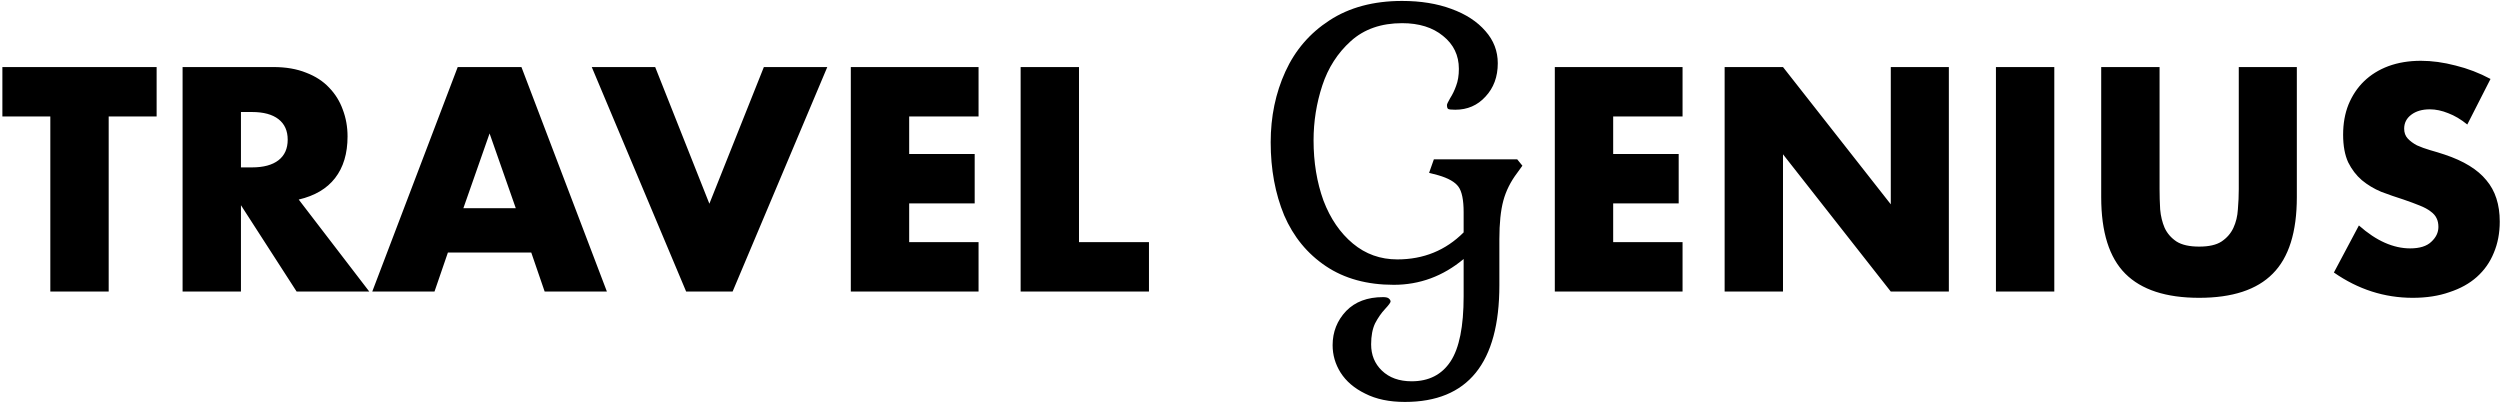 <svg width="403" height="65" viewBox="0 0 403 65" fill="none" xmlns="http://www.w3.org/2000/svg">
<path d="M17.52 18.776V47H8.112V18.776H0.384V10.808H25.248V18.776H17.52ZM38.841 26.984H40.617C42.473 26.984 43.897 26.6 44.889 25.832C45.881 25.064 46.377 23.96 46.377 22.52C46.377 21.08 45.881 19.976 44.889 19.208C43.897 18.44 42.473 18.056 40.617 18.056H38.841V26.984ZM59.529 47H47.817L38.841 33.08V47H29.433V10.808H44.073C46.089 10.808 47.849 11.112 49.353 11.72C50.857 12.296 52.089 13.096 53.049 14.12C54.041 15.144 54.777 16.328 55.257 17.672C55.769 19.016 56.025 20.456 56.025 21.992C56.025 24.744 55.353 26.984 54.009 28.712C52.697 30.408 50.745 31.56 48.153 32.168L59.529 47ZM83.144 33.56L78.92 21.512L74.696 33.56H83.144ZM85.64 40.712H72.2L70.04 47H60.008L73.784 10.808H84.056L97.832 47H87.8L85.64 40.712ZM105.615 10.808L114.351 32.84L123.135 10.808H133.359L118.095 47H110.607L95.391 10.808H105.615ZM157.743 18.776H146.559V24.824H157.119V32.792H146.559V39.032H157.743V47H137.151V10.808H157.743V18.776ZM173.934 10.808V39.032H185.214V47H164.526V10.808H173.934ZM235.938 41.752C232.61 44.525 228.855 45.912 224.674 45.912C220.364 45.912 216.716 44.909 213.73 42.904C210.743 40.899 208.503 38.168 207.01 34.712C205.559 31.213 204.834 27.288 204.834 22.936C204.834 18.797 205.623 15 207.202 11.544C208.78 8.088 211.148 5.336 214.306 3.288C217.506 1.197 221.41 0.152 226.018 0.152C229.004 0.152 231.65 0.579 233.954 1.432C236.3 2.285 238.135 3.48 239.458 5.016C240.78 6.509 241.442 8.237 241.442 10.2C241.442 12.376 240.78 14.168 239.458 15.576C238.178 16.984 236.556 17.688 234.594 17.688C233.954 17.688 233.57 17.645 233.442 17.56C233.314 17.475 233.25 17.261 233.25 16.92C233.25 16.792 233.42 16.429 233.762 15.832C234.146 15.235 234.466 14.573 234.722 13.848C235.02 13.08 235.17 12.163 235.17 11.096C235.17 8.92 234.316 7.149 232.61 5.784C230.946 4.419 228.748 3.736 226.018 3.736C222.647 3.736 219.895 4.696 217.762 6.616C215.628 8.536 214.092 10.925 213.154 13.784C212.215 16.643 211.746 19.587 211.746 22.616C211.746 26.157 212.279 29.4 213.346 32.344C214.455 35.245 216.034 37.549 218.082 39.256C220.13 40.963 222.519 41.816 225.25 41.816C229.474 41.816 233.036 40.365 235.938 37.464V34.2C235.938 32.237 235.66 30.872 235.106 30.104C234.551 29.336 233.463 28.717 231.842 28.248L230.37 27.864L231.138 25.688H244.578L245.41 26.712L244.578 27.864C243.511 29.272 242.764 30.765 242.338 32.344C241.911 33.923 241.698 35.992 241.698 38.552V45.976C241.698 58.52 236.62 64.792 226.466 64.792C223.948 64.792 221.815 64.344 220.066 63.448C218.316 62.595 216.994 61.464 216.098 60.056C215.244 58.691 214.818 57.219 214.818 55.64C214.818 53.507 215.543 51.672 216.994 50.136C218.444 48.643 220.428 47.896 222.946 47.896C223.372 47.896 223.671 47.96 223.842 48.088C224.055 48.259 224.162 48.429 224.162 48.6C224.162 48.771 223.863 49.176 223.266 49.816C222.668 50.456 222.135 51.224 221.666 52.12C221.239 53.016 221.026 54.147 221.026 55.512C221.026 57.219 221.602 58.627 222.754 59.736C223.948 60.888 225.548 61.464 227.554 61.464C230.327 61.464 232.418 60.397 233.826 58.264C235.234 56.131 235.938 52.632 235.938 47.768V41.752ZM271.228 18.776H260.044V24.824H270.604V32.792H260.044V39.032H271.228V47H250.636V10.808H271.228V18.776ZM278.011 47V10.808H287.419L304.795 32.936V10.808H314.155V47H304.795L287.419 24.872V47H278.011ZM331.153 10.808V47H321.745V10.808H331.153ZM348.122 10.808V30.488C348.122 31.544 348.154 32.632 348.218 33.752C348.314 34.84 348.554 35.832 348.938 36.728C349.354 37.624 349.994 38.36 350.858 38.936C351.722 39.48 352.938 39.752 354.506 39.752C356.074 39.752 357.274 39.48 358.106 38.936C358.97 38.36 359.61 37.624 360.026 36.728C360.442 35.832 360.682 34.84 360.746 33.752C360.842 32.632 360.89 31.544 360.89 30.488V10.808H370.25V31.784C370.25 37.416 368.954 41.528 366.362 44.12C363.802 46.712 359.85 48.008 354.506 48.008C349.162 48.008 345.194 46.712 342.602 44.12C340.01 41.528 338.714 37.416 338.714 31.784V10.808H348.122ZM397.727 20.072C396.703 19.24 395.679 18.632 394.655 18.248C393.631 17.832 392.639 17.624 391.679 17.624C390.463 17.624 389.471 17.912 388.703 18.488C387.935 19.064 387.551 19.816 387.551 20.744C387.551 21.384 387.743 21.912 388.127 22.328C388.511 22.744 389.007 23.112 389.615 23.432C390.255 23.72 390.959 23.976 391.727 24.2C392.527 24.424 393.311 24.664 394.079 24.92C397.151 25.944 399.391 27.32 400.799 29.048C402.239 30.744 402.959 32.968 402.959 35.72C402.959 37.576 402.639 39.256 401.999 40.76C401.391 42.264 400.479 43.56 399.263 44.648C398.079 45.704 396.607 46.52 394.847 47.096C393.119 47.704 391.151 48.008 388.943 48.008C384.367 48.008 380.127 46.648 376.223 43.928L380.255 36.344C381.663 37.592 383.055 38.52 384.431 39.128C385.807 39.736 387.167 40.04 388.511 40.04C390.047 40.04 391.183 39.688 391.919 38.984C392.687 38.28 393.071 37.48 393.071 36.584C393.071 36.04 392.975 35.576 392.783 35.192C392.591 34.776 392.271 34.408 391.823 34.088C391.375 33.736 390.783 33.416 390.047 33.128C389.343 32.84 388.479 32.52 387.455 32.168C386.239 31.784 385.039 31.368 383.855 30.92C382.703 30.44 381.663 29.816 380.735 29.048C379.839 28.28 379.103 27.32 378.527 26.168C377.983 24.984 377.711 23.496 377.711 21.704C377.711 19.912 377.999 18.296 378.575 16.856C379.183 15.384 380.015 14.136 381.071 13.112C382.159 12.056 383.471 11.24 385.007 10.664C386.575 10.088 388.319 9.8 390.239 9.8C392.031 9.8 393.903 10.056 395.855 10.568C397.807 11.048 399.679 11.768 401.471 12.728L397.727 20.072Z" fill="black"/>
</svg>
